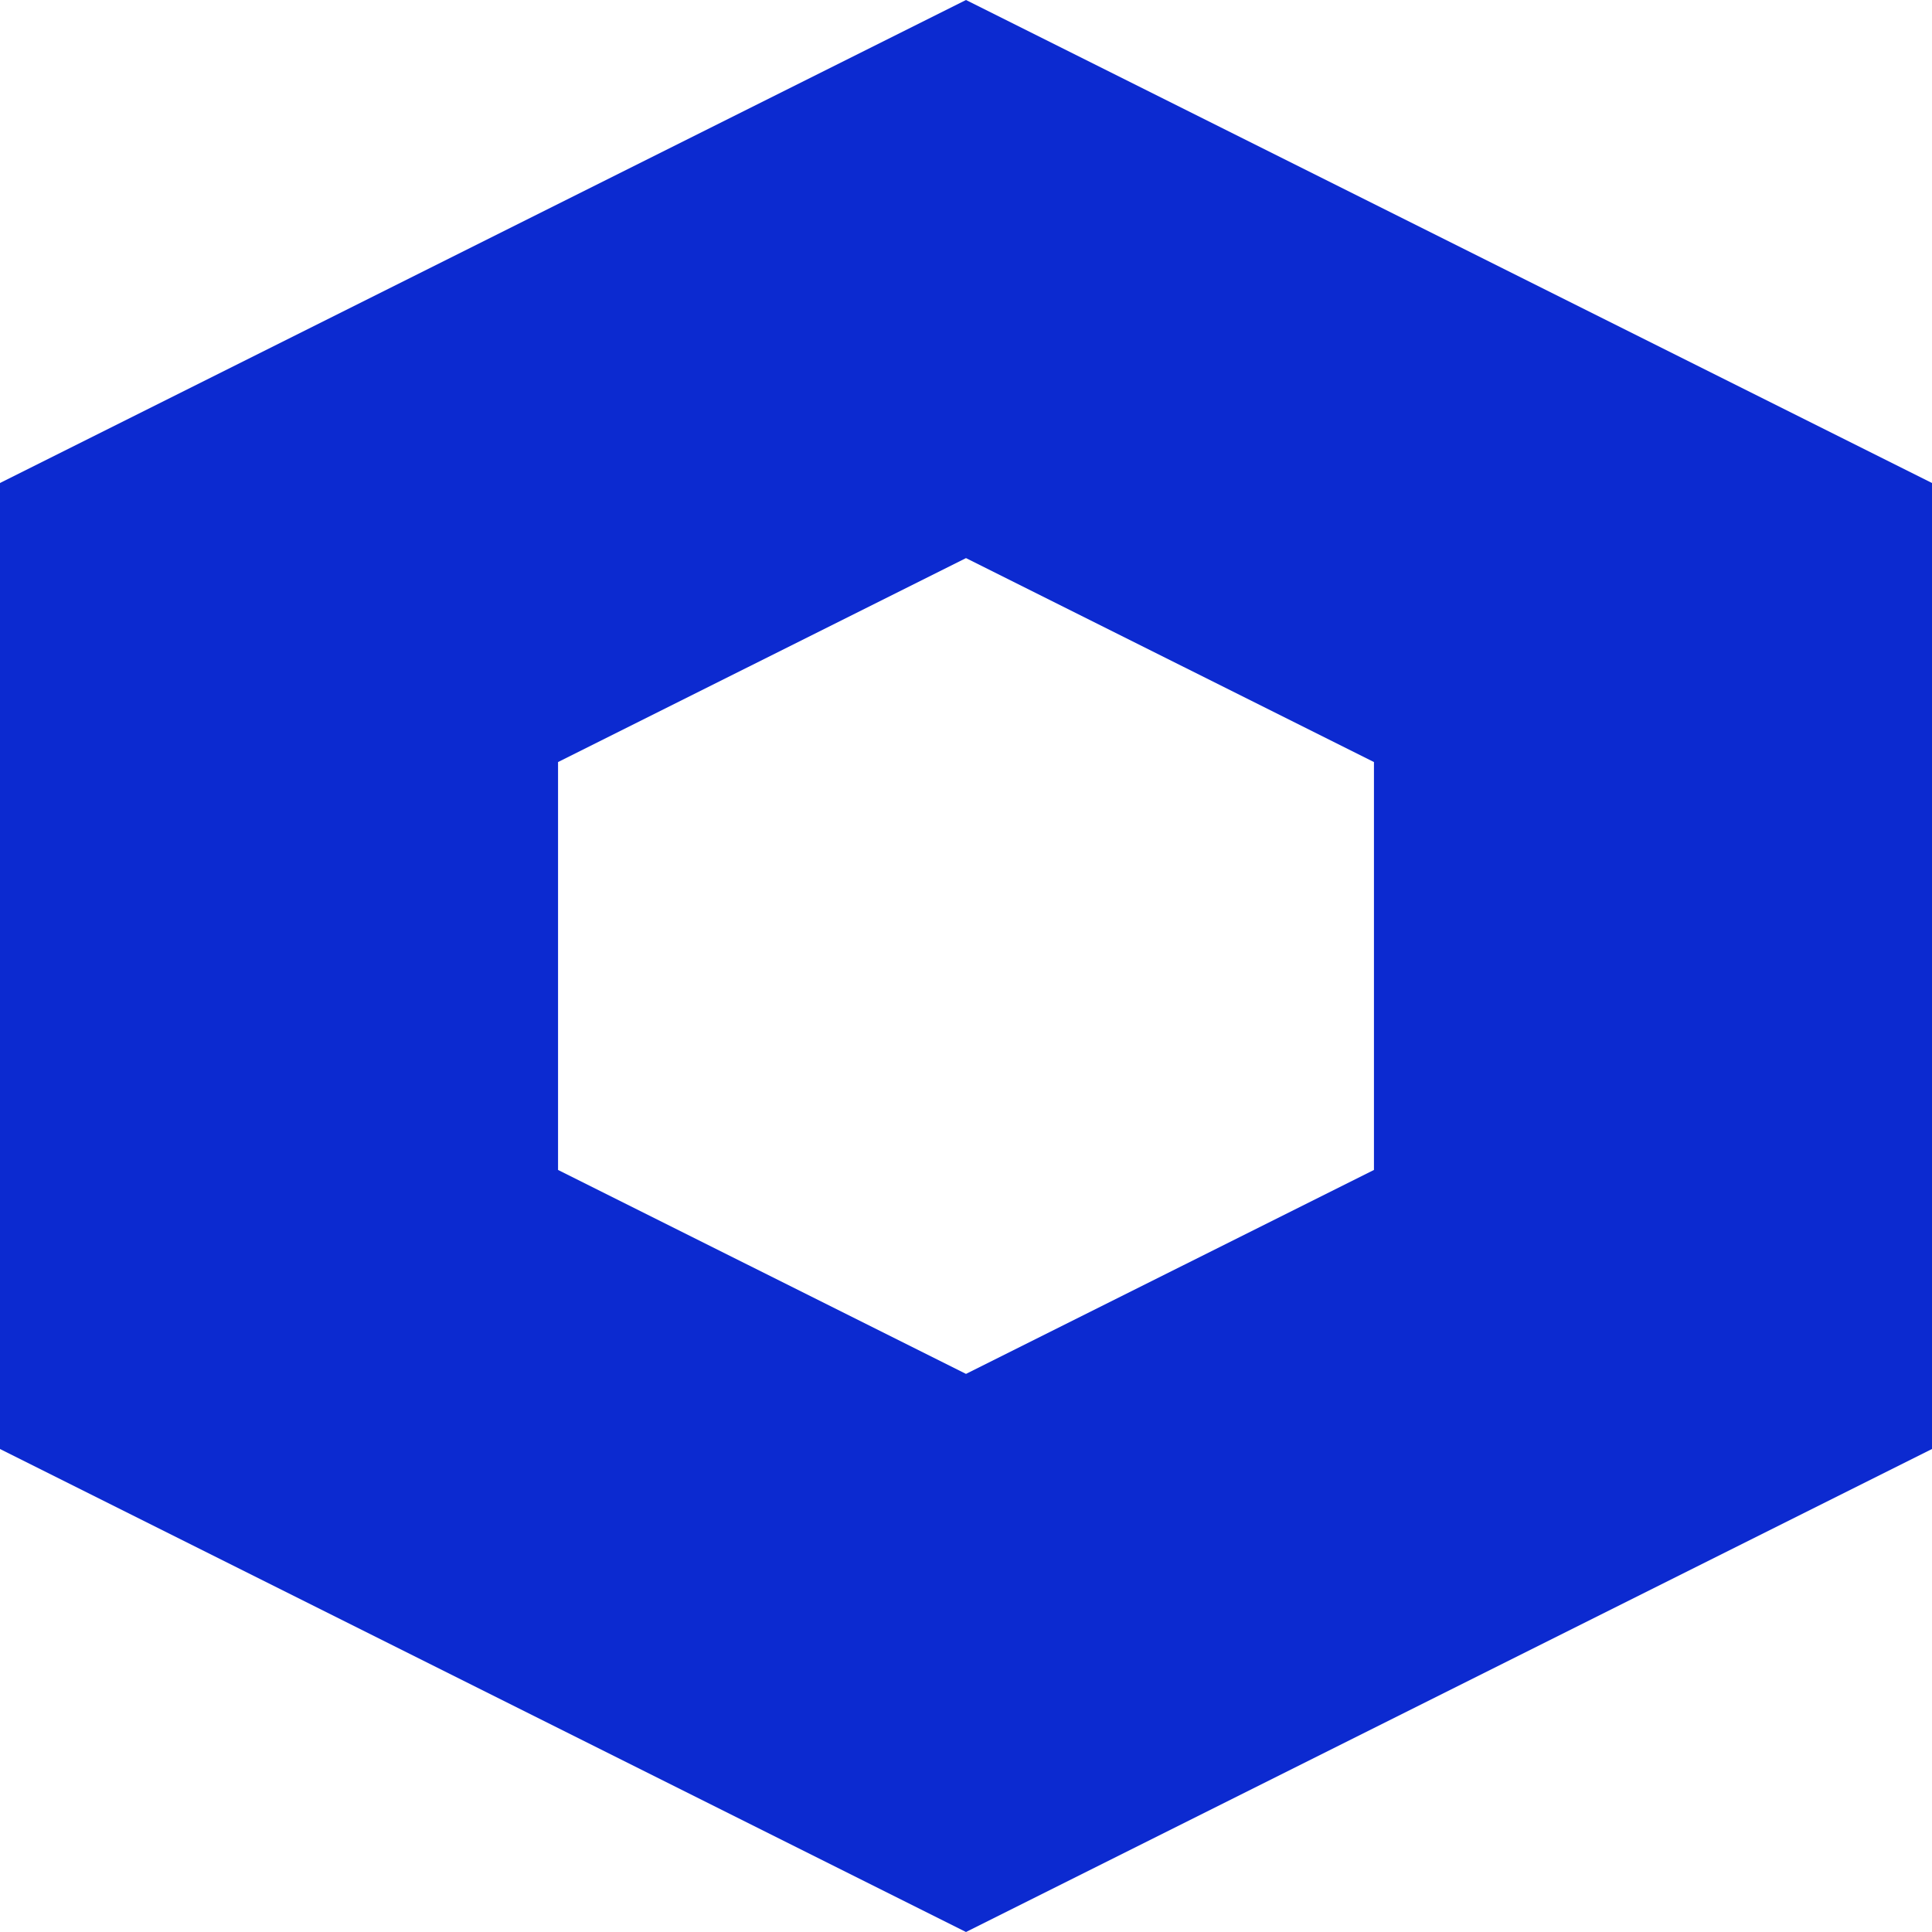 <?xml version="1.0" encoding="UTF-8"?> <svg xmlns="http://www.w3.org/2000/svg" width="32" height="32" viewBox="0 0 32 32" fill="none"><path d="M16 9.244L22.757 12.622V19.378L16 22.756L9.243 19.378V12.622L16 9.244ZM16 0L0 8V24L16 32L32 24V8L16 0Z" fill="#0C2AD0"></path></svg> 